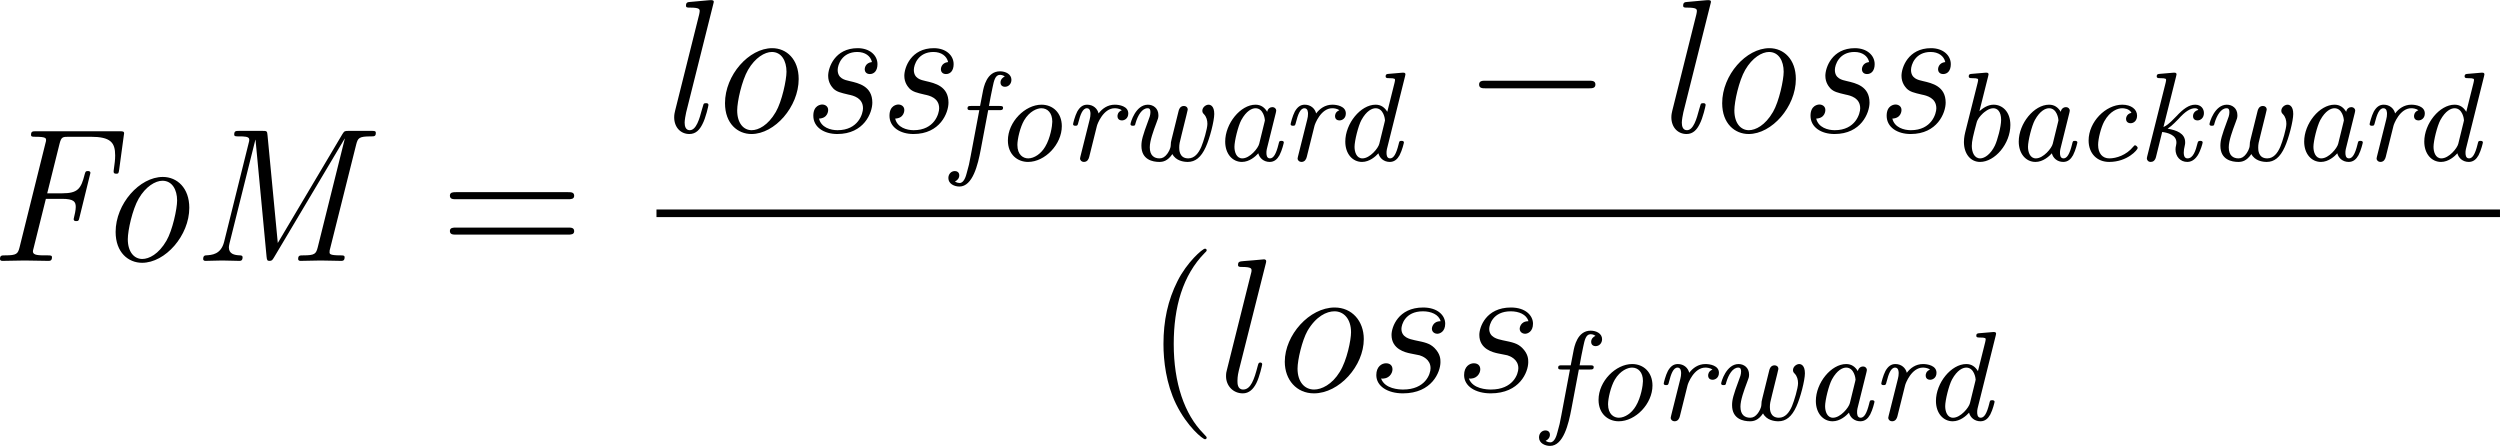 <?xml version='1.0' encoding='UTF-8'?>
<!-- Generated by CodeCogs with dvisvgm 3.4.3 -->
<svg version='1.1' xmlns='http://www.w3.org/2000/svg' xmlns:xlink='http://www.w3.org/1999/xlink' width='177.428pt' height='31.645pt' viewBox='-.654 -.283 177.428 31.645'>
<defs>
<path id='g0-97' d='M4.073-2.973C4.081-3.013 4.105-3.1 4.105-3.14C4.105-3.268 4.001-3.363 3.866-3.363C3.754-3.363 3.579-3.292 3.539-3.068C3.371-3.347 3.14-3.515 2.805-3.515C1.865-3.515 .901-2.335 .901-1.196C.901-.43 1.355 .08 1.953 .08C2.423 .08 2.813-.271 2.981-.462C3.053-.167 3.316 .08 3.698 .08C3.985 .08 4.176-.096 4.312-.343C4.479-.662 4.583-1.124 4.583-1.14C4.583-1.243 4.471-1.243 4.431-1.243C4.296-1.243 4.296-1.219 4.248-1.02C4.097-.406 3.929-.143 3.714-.143C3.491-.143 3.491-.399 3.491-.494C3.491-.55 3.491-.63 3.515-.725L4.073-2.973ZM3.037-1.06C2.973-.781 2.447-.143 1.977-.143C1.602-.143 1.482-.55 1.482-.869C1.482-1.243 1.714-2.184 1.913-2.55C2.232-3.132 2.582-3.292 2.805-3.292C3.308-3.292 3.395-2.614 3.395-2.534L3.371-2.423L3.037-1.06Z'/>
<path id='g0-98' d='M2.479-5.3C2.487-5.332 2.503-5.388 2.503-5.42C2.503-5.539 2.375-5.531 2.287-5.523L1.459-5.452C1.347-5.444 1.259-5.436 1.259-5.292C1.259-5.181 1.355-5.181 1.467-5.181C1.849-5.181 1.849-5.133 1.849-5.061C1.849-5.021 1.825-4.933 1.817-4.886L1.036-1.777C1.028-1.753 .956-1.459 .956-1.172C.956-.43 1.371 .08 1.969 .08C2.893 .08 3.873-1.052 3.873-2.24C3.873-3.1 3.347-3.515 2.821-3.515C2.455-3.515 2.152-3.3 1.929-3.108L2.479-5.3ZM1.977-.143C1.602-.143 1.451-.542 1.451-.925C1.451-1.235 1.538-1.578 1.745-2.359C1.801-2.606 1.969-2.798 2.152-2.973C2.248-3.053 2.511-3.292 2.805-3.292C3.045-3.292 3.292-3.1 3.292-2.558C3.292-2.136 3.061-1.283 2.901-.948C2.646-.422 2.271-.143 1.977-.143Z'/>
<path id='g0-99' d='M3.61-3.005C3.268-2.933 3.268-2.638 3.268-2.614C3.268-2.487 3.355-2.351 3.555-2.351S3.961-2.511 3.961-2.829C3.961-3.228 3.587-3.515 3.029-3.515C1.993-3.515 .917-2.439 .917-1.267C.917-.454 1.443 .08 2.208 .08C3.355 .08 4.001-.685 4.001-.797C4.001-.861 3.897-.964 3.842-.964C3.794-.964 3.786-.948 3.714-.869C3.284-.343 2.654-.143 2.216-.143C1.793-.143 1.514-.446 1.514-.988C1.514-1.379 1.698-2.096 1.897-2.463C2.264-3.132 2.758-3.292 3.029-3.292C3.124-3.292 3.467-3.276 3.61-3.005Z'/>
<path id='g0-100' d='M4.655-5.3C4.663-5.332 4.678-5.388 4.678-5.42C4.678-5.539 4.551-5.531 4.463-5.523L3.634-5.452C3.523-5.444 3.435-5.436 3.435-5.292C3.435-5.181 3.531-5.181 3.642-5.181C4.025-5.181 4.025-5.133 4.025-5.061C4.025-5.021 4.001-4.933 3.993-4.886L3.539-3.068C3.371-3.347 3.14-3.515 2.805-3.515C1.865-3.515 .901-2.335 .901-1.196C.901-.43 1.355 .08 1.953 .08C2.423 .08 2.813-.271 2.981-.462C3.053-.167 3.316 .08 3.698 .08C3.985 .08 4.176-.096 4.312-.343C4.479-.662 4.583-1.124 4.583-1.14C4.583-1.243 4.471-1.243 4.431-1.243C4.296-1.243 4.296-1.219 4.248-1.02C4.097-.406 3.929-.143 3.714-.143C3.491-.143 3.491-.399 3.491-.494C3.491-.542 3.491-.63 3.515-.725L4.655-5.3ZM3.037-1.06C2.973-.781 2.447-.143 1.977-.143C1.602-.143 1.482-.55 1.482-.869C1.482-1.243 1.714-2.184 1.913-2.55C2.232-3.132 2.582-3.292 2.805-3.292C3.308-3.292 3.395-2.614 3.395-2.534L3.371-2.423L3.037-1.06Z'/>
<path id='g0-102' d='M2.303-3.172H2.997C3.132-3.172 3.236-3.172 3.236-3.324C3.236-3.435 3.124-3.435 3.005-3.435H2.351C2.471-4.065 2.447-4.001 2.582-4.623C2.662-5.005 2.742-5.388 3.037-5.388C3.061-5.388 3.228-5.388 3.347-5.284C3.22-5.236 3.076-5.101 3.076-4.91C3.076-4.678 3.268-4.639 3.355-4.639C3.587-4.639 3.762-4.83 3.762-5.077C3.762-5.428 3.403-5.611 3.045-5.611C2.208-5.611 2.016-4.607 1.961-4.304L1.793-3.435H1.235C1.1-3.435 1.004-3.435 1.004-3.284C1.004-3.172 1.108-3.172 1.227-3.172H1.745L1.203-.295C1.108 .215 1.092 .295 .956 .773C.909 .956 .789 1.403 .51 1.403C.335 1.403 .215 1.307 .215 1.307C.367 1.243 .486 1.1 .486 .925C.486 .693 .295 .654 .207 .654C-.024 .654-.199 .845-.199 1.092C-.199 1.459 .183 1.626 .494 1.626C1.331 1.626 1.658 .247 1.833-.685L2.303-3.172Z'/>
<path id='g0-107' d='M2.479-5.3C2.487-5.332 2.503-5.388 2.503-5.42C2.503-5.539 2.375-5.531 2.287-5.523L1.459-5.452C1.347-5.444 1.259-5.436 1.259-5.292C1.259-5.181 1.355-5.181 1.467-5.181C1.849-5.181 1.849-5.133 1.849-5.061C1.849-5.021 1.825-4.933 1.817-4.886L.662-.271C.654-.239 .638-.183 .638-.151C.638-.04 .717 .08 .885 .08C1.028 .08 1.156-.008 1.211-.223L1.602-1.801C1.929-1.761 2.495-1.618 2.495-1.148C2.495-1.1 2.495-1.068 2.471-.948C2.455-.893 2.439-.797 2.439-.709C2.439-.263 2.734 .08 3.18 .08C3.531 .08 3.738-.191 3.834-.335C4.017-.63 4.144-1.092 4.144-1.14C4.144-1.243 4.033-1.243 3.993-1.243C3.866-1.243 3.85-1.203 3.818-1.084C3.706-.63 3.547-.143 3.196-.143C3.068-.143 2.957-.215 2.957-.51C2.957-.638 2.981-.789 3.013-.909C3.045-1.036 3.045-1.084 3.045-1.156C3.045-1.722 2.495-1.913 1.945-2.008C2.232-2.2 2.558-2.55 2.614-2.606C3.061-3.108 3.379-3.292 3.666-3.292C3.786-3.292 3.842-3.236 3.873-3.188C3.722-3.156 3.539-3.021 3.539-2.798S3.714-2.527 3.818-2.527C4.009-2.527 4.224-2.678 4.224-2.989C4.224-3.244 4.057-3.515 3.674-3.515C3.284-3.515 2.925-3.252 2.487-2.782C2-2.264 1.833-2.184 1.682-2.112L2.479-5.3Z'/>
<path id='g0-111' d='M4.304-2.168C4.304-2.997 3.746-3.515 3.029-3.515C2-3.515 .917-2.439 .917-1.267C.917-.391 1.514 .08 2.184 .08C3.244 .08 4.304-1.02 4.304-2.168ZM2.192-.143C1.889-.143 1.514-.351 1.514-.988C1.514-1.347 1.682-2.096 1.937-2.534C2.279-3.108 2.75-3.292 3.021-3.292C3.403-3.292 3.706-3.005 3.706-2.447C3.706-2.192 3.587-1.419 3.26-.877C3.005-.438 2.574-.143 2.192-.143Z'/>
<path id='g0-114' d='M2.136-2.184C2.16-2.295 2.534-3.292 3.252-3.292C3.324-3.292 3.547-3.284 3.698-3.164C3.443-3.068 3.427-2.861 3.427-2.798C3.427-2.574 3.602-2.527 3.706-2.527C3.858-2.527 4.105-2.638 4.105-2.965C4.105-3.427 3.531-3.515 3.26-3.515C2.798-3.515 2.463-3.26 2.24-2.965C2.168-3.268 1.905-3.515 1.522-3.515C1.251-3.515 1.06-3.363 .901-3.084C.757-2.813 .638-2.335 .638-2.295C.638-2.192 .741-2.192 .789-2.192C.917-2.192 .925-2.216 .972-2.407C1.092-2.877 1.235-3.292 1.506-3.292C1.73-3.292 1.73-3.013 1.73-2.941C1.73-2.829 1.714-2.702 1.682-2.59L1.1-.263C1.084-.191 1.076-.167 1.076-.143C1.076-.016 1.18 .08 1.315 .08C1.538 .08 1.618-.104 1.65-.231L2.136-2.184Z'/>
<path id='g0-119' d='M3.228-1.379C3.172-1.156 3.172-1.148 3.164-.956C3.156-.749 3.021-.534 2.941-.422C2.798-.231 2.646-.143 2.463-.143C2.136-.143 1.849-.311 1.849-.837C1.849-1.251 2.072-1.857 2.264-2.367C2.367-2.63 2.391-2.694 2.391-2.853C2.391-3.292 2.064-3.515 1.73-3.515C.964-3.515 .638-2.399 .638-2.295S.741-2.192 .789-2.192C.917-2.192 .925-2.216 .956-2.359C1.1-2.853 1.363-3.292 1.714-3.292C1.857-3.292 1.889-3.188 1.889-3.045C1.889-2.861 1.825-2.694 1.753-2.511C1.403-1.57 1.323-1.275 1.323-.933C1.323-.048 2.048 .08 2.447 .08C2.67 .08 2.965 .032 3.268-.414C3.491 .016 3.985 .08 4.232 .08C4.702 .08 5.069-.199 5.364-.853C5.619-1.403 5.898-2.503 5.898-2.933C5.898-3.435 5.659-3.515 5.539-3.515C5.372-3.515 5.149-3.355 5.149-3.132C5.149-3.021 5.204-2.965 5.252-2.917C5.412-2.75 5.467-2.527 5.467-2.311C5.467-2 5.22-1.188 5.085-.869C4.91-.462 4.655-.143 4.264-.143C3.698-.143 3.698-.685 3.698-.813C3.698-1.028 3.722-1.14 3.842-1.61C3.905-1.881 3.977-2.144 4.041-2.415L4.152-2.861C4.184-2.973 4.232-3.18 4.232-3.204C4.232-3.355 4.121-3.435 3.993-3.435C3.738-3.435 3.674-3.188 3.658-3.116L3.228-1.379Z'/>
<path id='g3-108' d='M3.037-7.998C3.049-8.046 3.072-8.118 3.072-8.177C3.072-8.297 2.953-8.297 2.929-8.297C2.917-8.297 2.487-8.261 2.271-8.237C2.068-8.225 1.889-8.201 1.674-8.189C1.387-8.165 1.303-8.153 1.303-7.938C1.303-7.819 1.423-7.819 1.542-7.819C2.152-7.819 2.152-7.711 2.152-7.592C2.152-7.544 2.152-7.52 2.092-7.305L.61-1.375C.574-1.243 .55-1.148 .55-.956C.55-.359 .992 .12 1.602 .12C1.997 .12 2.26-.143 2.451-.514C2.654-.909 2.821-1.662 2.821-1.71C2.821-1.769 2.774-1.817 2.702-1.817C2.594-1.817 2.582-1.757 2.534-1.578C2.319-.753 2.104-.12 1.626-.12C1.267-.12 1.267-.502 1.267-.669C1.267-.717 1.267-.968 1.351-1.303L3.037-7.998Z'/>
<path id='g3-111' d='M5.452-3.288C5.452-4.423 4.71-5.272 3.622-5.272C2.044-5.272 .49-3.551 .49-1.865C.49-.729 1.231 .12 2.319 .12C3.909 .12 5.452-1.602 5.452-3.288ZM2.331-.12C1.733-.12 1.291-.598 1.291-1.435C1.291-1.985 1.578-3.204 1.913-3.802C2.451-4.722 3.12-5.033 3.61-5.033C4.196-5.033 4.651-4.555 4.651-3.718C4.651-3.24 4.4-1.961 3.945-1.231C3.455-.43 2.798-.12 2.331-.12Z'/>
<path id='g3-115' d='M2.726-2.391C2.929-2.355 3.252-2.283 3.324-2.271C3.479-2.224 4.017-2.032 4.017-1.459C4.017-1.088 3.682-.12 2.295-.12C2.044-.12 1.148-.155 .909-.813C1.387-.753 1.626-1.124 1.626-1.387C1.626-1.638 1.459-1.769 1.219-1.769C.956-1.769 .61-1.566 .61-1.028C.61-.323 1.327 .12 2.283 .12C4.101 .12 4.639-1.219 4.639-1.841C4.639-2.02 4.639-2.355 4.256-2.738C3.957-3.025 3.67-3.084 3.025-3.216C2.702-3.288 2.188-3.395 2.188-3.933C2.188-4.172 2.403-5.033 3.539-5.033C4.041-5.033 4.531-4.842 4.651-4.411C4.125-4.411 4.101-3.957 4.101-3.945C4.101-3.694 4.328-3.622 4.435-3.622C4.603-3.622 4.937-3.754 4.937-4.256S4.483-5.272 3.551-5.272C1.985-5.272 1.566-4.041 1.566-3.551C1.566-2.642 2.451-2.451 2.726-2.391Z'/>
<path id='g1-70' d='M3.67-3.897H4.674C5.428-3.897 5.547-3.718 5.547-3.383C5.547-3.192 5.475-2.869 5.44-2.738C5.44-2.714 5.416-2.654 5.416-2.63C5.416-2.499 5.523-2.499 5.583-2.499C5.715-2.499 5.738-2.534 5.774-2.702L6.468-5.523C6.468-5.643 6.348-5.643 6.312-5.643C6.169-5.643 6.157-5.607 6.109-5.44C5.882-4.543 5.691-4.244 4.698-4.244H3.754L4.531-7.364C4.639-7.783 4.722-7.795 5.105-7.795H6.48C7.735-7.795 8.022-7.436 8.022-6.623C8.022-6.324 7.986-6.109 7.95-5.834C7.926-5.667 7.926-5.643 7.926-5.607C7.926-5.475 8.034-5.475 8.094-5.475C8.237-5.475 8.237-5.511 8.273-5.727L8.56-7.843C8.56-7.878 8.584-7.974 8.584-8.01C8.584-8.141 8.488-8.141 8.285-8.141H3.049C2.845-8.141 2.738-8.141 2.738-7.914C2.738-7.795 2.833-7.795 3.025-7.795C3.682-7.795 3.682-7.699 3.682-7.58C3.682-7.544 3.682-7.52 3.634-7.352L2.02-.861C1.913-.442 1.841-.347 1.112-.347C.897-.347 .789-.347 .789-.12C.789 0 .909 0 .956 0C1.399 0 1.877-.024 2.331-.024C2.821-.024 3.335 0 3.814 0C3.921 0 4.053 0 4.053-.227C4.053-.347 3.957-.347 3.766-.347H3.694C3.228-.347 2.857-.347 2.857-.586C2.857-.634 2.857-.658 2.905-.825L3.67-3.897Z'/>
<path id='g1-77' d='M10.449-7.317C10.556-7.723 10.628-7.819 11.369-7.819C11.573-7.819 11.68-7.819 11.68-8.034C11.68-8.165 11.597-8.165 11.393-8.165H9.995C9.743-8.165 9.708-8.165 9.588-7.974L5.523-1.124L4.878-7.89C4.854-8.153 4.842-8.165 4.555-8.165H3.108C2.893-8.165 2.786-8.165 2.786-7.938C2.786-7.819 2.869-7.819 3.096-7.819C3.395-7.819 3.73-7.819 3.73-7.627C3.73-7.556 3.73-7.52 3.706-7.448L2.152-1.196C1.949-.395 1.375-.371 1.016-.347C.956-.347 .837-.335 .837-.12C.837-.012 .933 0 .98 0C1.315 0 1.686-.024 2.032-.024C2.391-.024 2.762 0 3.108 0C3.18 0 3.312 0 3.312-.227C3.312-.335 3.216-.347 3.144-.347C2.786-.359 2.451-.442 2.451-.849C2.451-.956 2.499-1.124 2.499-1.136L4.113-7.603H4.125L4.818-.263C4.842-.036 4.866 0 5.009 0S5.189-.06 5.284-.215L9.72-7.675H9.732L8.034-.861C7.926-.442 7.855-.347 7.125-.347C6.91-.347 6.802-.347 6.802-.12C6.802 0 6.922 0 6.958 0C7.364 0 7.795-.024 8.213-.024C8.644-.024 9.086 0 9.504 0C9.588 0 9.72 0 9.72-.227C9.72-.347 9.624-.347 9.445-.347C8.775-.347 8.775-.442 8.775-.55C8.775-.646 8.787-.705 8.799-.729L10.449-7.317Z'/>
<path id='g1-108' d='M3.563-8.022C3.575-8.094 3.599-8.141 3.599-8.177C3.599-8.285 3.515-8.297 3.324-8.285L2.128-8.177C1.961-8.165 1.853-8.153 1.853-7.938C1.853-7.819 1.949-7.819 2.116-7.819C2.714-7.819 2.714-7.711 2.714-7.592C2.714-7.544 2.69-7.424 2.678-7.376L1.172-1.351C1.148-1.243 1.112-1.112 1.112-.933C1.112-.299 1.518 .12 2.068 .12C2.475 .12 2.714-.155 2.881-.49C3.096-.885 3.264-1.662 3.264-1.698C3.264-1.817 3.168-1.817 3.108-1.817C3.061-1.817 2.977-1.817 2.953-1.745C2.941-1.71 2.893-1.53 2.857-1.423C2.702-.837 2.499-.12 2.092-.12C1.829-.12 1.769-.371 1.769-.598C1.769-.753 1.829-1.088 1.865-1.243L3.563-8.022Z'/>
<path id='g1-111' d='M5.942-3.335C5.942-4.579 5.177-5.272 4.28-5.272C2.821-5.272 1.315-3.587 1.315-1.817C1.315-.526 2.116 .12 2.977 .12C4.435 .12 5.942-1.59 5.942-3.335ZM2.989-.12C2.487-.12 2.08-.55 2.08-1.363C2.08-1.913 2.367-3.228 2.762-3.909C3.204-4.674 3.814-5.033 4.256-5.033C4.866-5.033 5.177-4.471 5.177-3.79C5.177-3.276 4.89-1.925 4.507-1.267C4.017-.418 3.407-.12 2.989-.12Z'/>
<path id='g1-115' d='M4.567-4.4C4.136-4.352 4.113-3.993 4.113-3.945C4.113-3.814 4.196-3.646 4.435-3.646C4.71-3.646 4.914-3.862 4.914-4.268C4.914-4.818 4.435-5.272 3.67-5.272C2.236-5.272 1.817-4.053 1.817-3.539C1.817-3.096 2.044-2.845 2.152-2.726C2.355-2.534 2.582-2.475 3.096-2.355C3.395-2.295 4.005-2.152 4.005-1.494C4.005-1.172 3.718-.12 2.403-.12C1.973-.12 1.375-.287 1.243-.849C1.817-.873 1.817-1.363 1.817-1.387C1.817-1.638 1.602-1.733 1.447-1.733C1.351-1.733 .885-1.686 .885-1.028C.885-.299 1.566 .12 2.391 .12C4.065 .12 4.591-1.207 4.591-1.853C4.591-2.881 3.742-3.072 3.168-3.204C2.845-3.276 2.415-3.371 2.415-3.909C2.415-4.22 2.678-5.033 3.646-5.033C4.136-5.033 4.483-4.782 4.567-4.4Z'/>
<path id='g2-0' d='M7.878-2.75C8.082-2.75 8.297-2.75 8.297-2.989S8.082-3.228 7.878-3.228H1.411C1.207-3.228 .992-3.228 .992-2.989S1.207-2.75 1.411-2.75H7.878Z'/>
<path id='g4-40' d='M3.885 2.905C3.885 2.869 3.885 2.845 3.682 2.642C2.487 1.435 1.817-.538 1.817-2.977C1.817-5.296 2.379-7.293 3.766-8.703C3.885-8.811 3.885-8.835 3.885-8.871C3.885-8.942 3.826-8.966 3.778-8.966C3.622-8.966 2.642-8.106 2.056-6.934C1.447-5.727 1.172-4.447 1.172-2.977C1.172-1.913 1.339-.49 1.961 .789C2.666 2.224 3.646 3.001 3.778 3.001C3.826 3.001 3.885 2.977 3.885 2.905Z'/>
<path id='g4-61' d='M8.07-3.873C8.237-3.873 8.452-3.873 8.452-4.089C8.452-4.316 8.249-4.316 8.07-4.316H1.028C.861-4.316 .646-4.316 .646-4.101C.646-3.873 .849-3.873 1.028-3.873H8.07ZM8.07-1.65C8.237-1.65 8.452-1.65 8.452-1.865C8.452-2.092 8.249-2.092 8.07-2.092H1.028C.861-2.092 .646-2.092 .646-1.877C.646-1.65 .849-1.65 1.028-1.65H8.07Z'/>
</defs>
<g id='page1' transform='matrix(1.13 0 0 1.13 -175.143 -75.716)'>
<use x='153.626' y='83.14' xlink:href='#g1-70'/>
<use x='160.362' y='83.14' xlink:href='#g1-111'/>
<use x='166.339' y='83.14' xlink:href='#g1-77'/>
<use x='182.025' y='83.14' xlink:href='#g4-61'/>
<use x='195.646' y='75.052' xlink:href='#g1-108'/>
<use x='198.635' y='75.052' xlink:href='#g1-111'/>
<use x='204.612' y='75.052' xlink:href='#g1-115'/>
<use x='209.395' y='75.052' xlink:href='#g1-115'/>
<use x='214.177' y='76.845' xlink:href='#g0-102'/>
<use x='216.8' y='76.845' xlink:href='#g0-111'/>
<use x='221.173' y='76.845' xlink:href='#g0-114'/>
<use x='224.78' y='76.845' xlink:href='#g0-119'/>
<use x='230.464' y='76.845' xlink:href='#g0-97'/>
<use x='234.837' y='76.845' xlink:href='#g0-114'/>
<use x='238.007' y='76.845' xlink:href='#g0-100'/>
<use x='246.32' y='75.052' xlink:href='#g2-0'/>
<use x='258.275' y='75.052' xlink:href='#g1-108'/>
<use x='261.264' y='75.052' xlink:href='#g1-111'/>
<use x='267.242' y='75.052' xlink:href='#g1-115'/>
<use x='272.024' y='75.052' xlink:href='#g1-115'/>
<use x='276.806' y='76.845' xlink:href='#g0-98'/>
<use x='280.304' y='76.845' xlink:href='#g0-97'/>
<use x='284.676' y='76.845' xlink:href='#g0-99'/>
<use x='288.612' y='76.845' xlink:href='#g0-107'/>
<use x='292.547' y='76.845' xlink:href='#g0-119'/>
<use x='298.231' y='76.845' xlink:href='#g0-97'/>
<use x='302.604' y='76.845' xlink:href='#g0-114'/>
<use x='305.774' y='76.845' xlink:href='#g0-100'/>
<rect x='195.646' y='79.912' height='.478' width='115.784'/>
<use x='226.316' y='91.34' xlink:href='#g4-40'/>
<use x='230.868' y='91.34' xlink:href='#g3-108'/>
<use x='234.618' y='91.34' xlink:href='#g3-111'/>
<use x='240.246' y='91.34' xlink:href='#g3-115'/>
<use x='245.76' y='91.34' xlink:href='#g3-115'/>
<use x='251.274' y='93.134' xlink:href='#g0-102'/>
<use x='253.897' y='93.134' xlink:href='#g0-111'/>
<use x='258.27' y='93.134' xlink:href='#g0-114'/>
<use x='261.877' y='93.134' xlink:href='#g0-119'/>
<use x='267.561' y='93.134' xlink:href='#g0-97'/>
<use x='271.934' y='93.134' xlink:href='#g0-114'/>
<use x='275.104' y='93.134' xlink:href='#g0-100'/>
</g>
</svg>